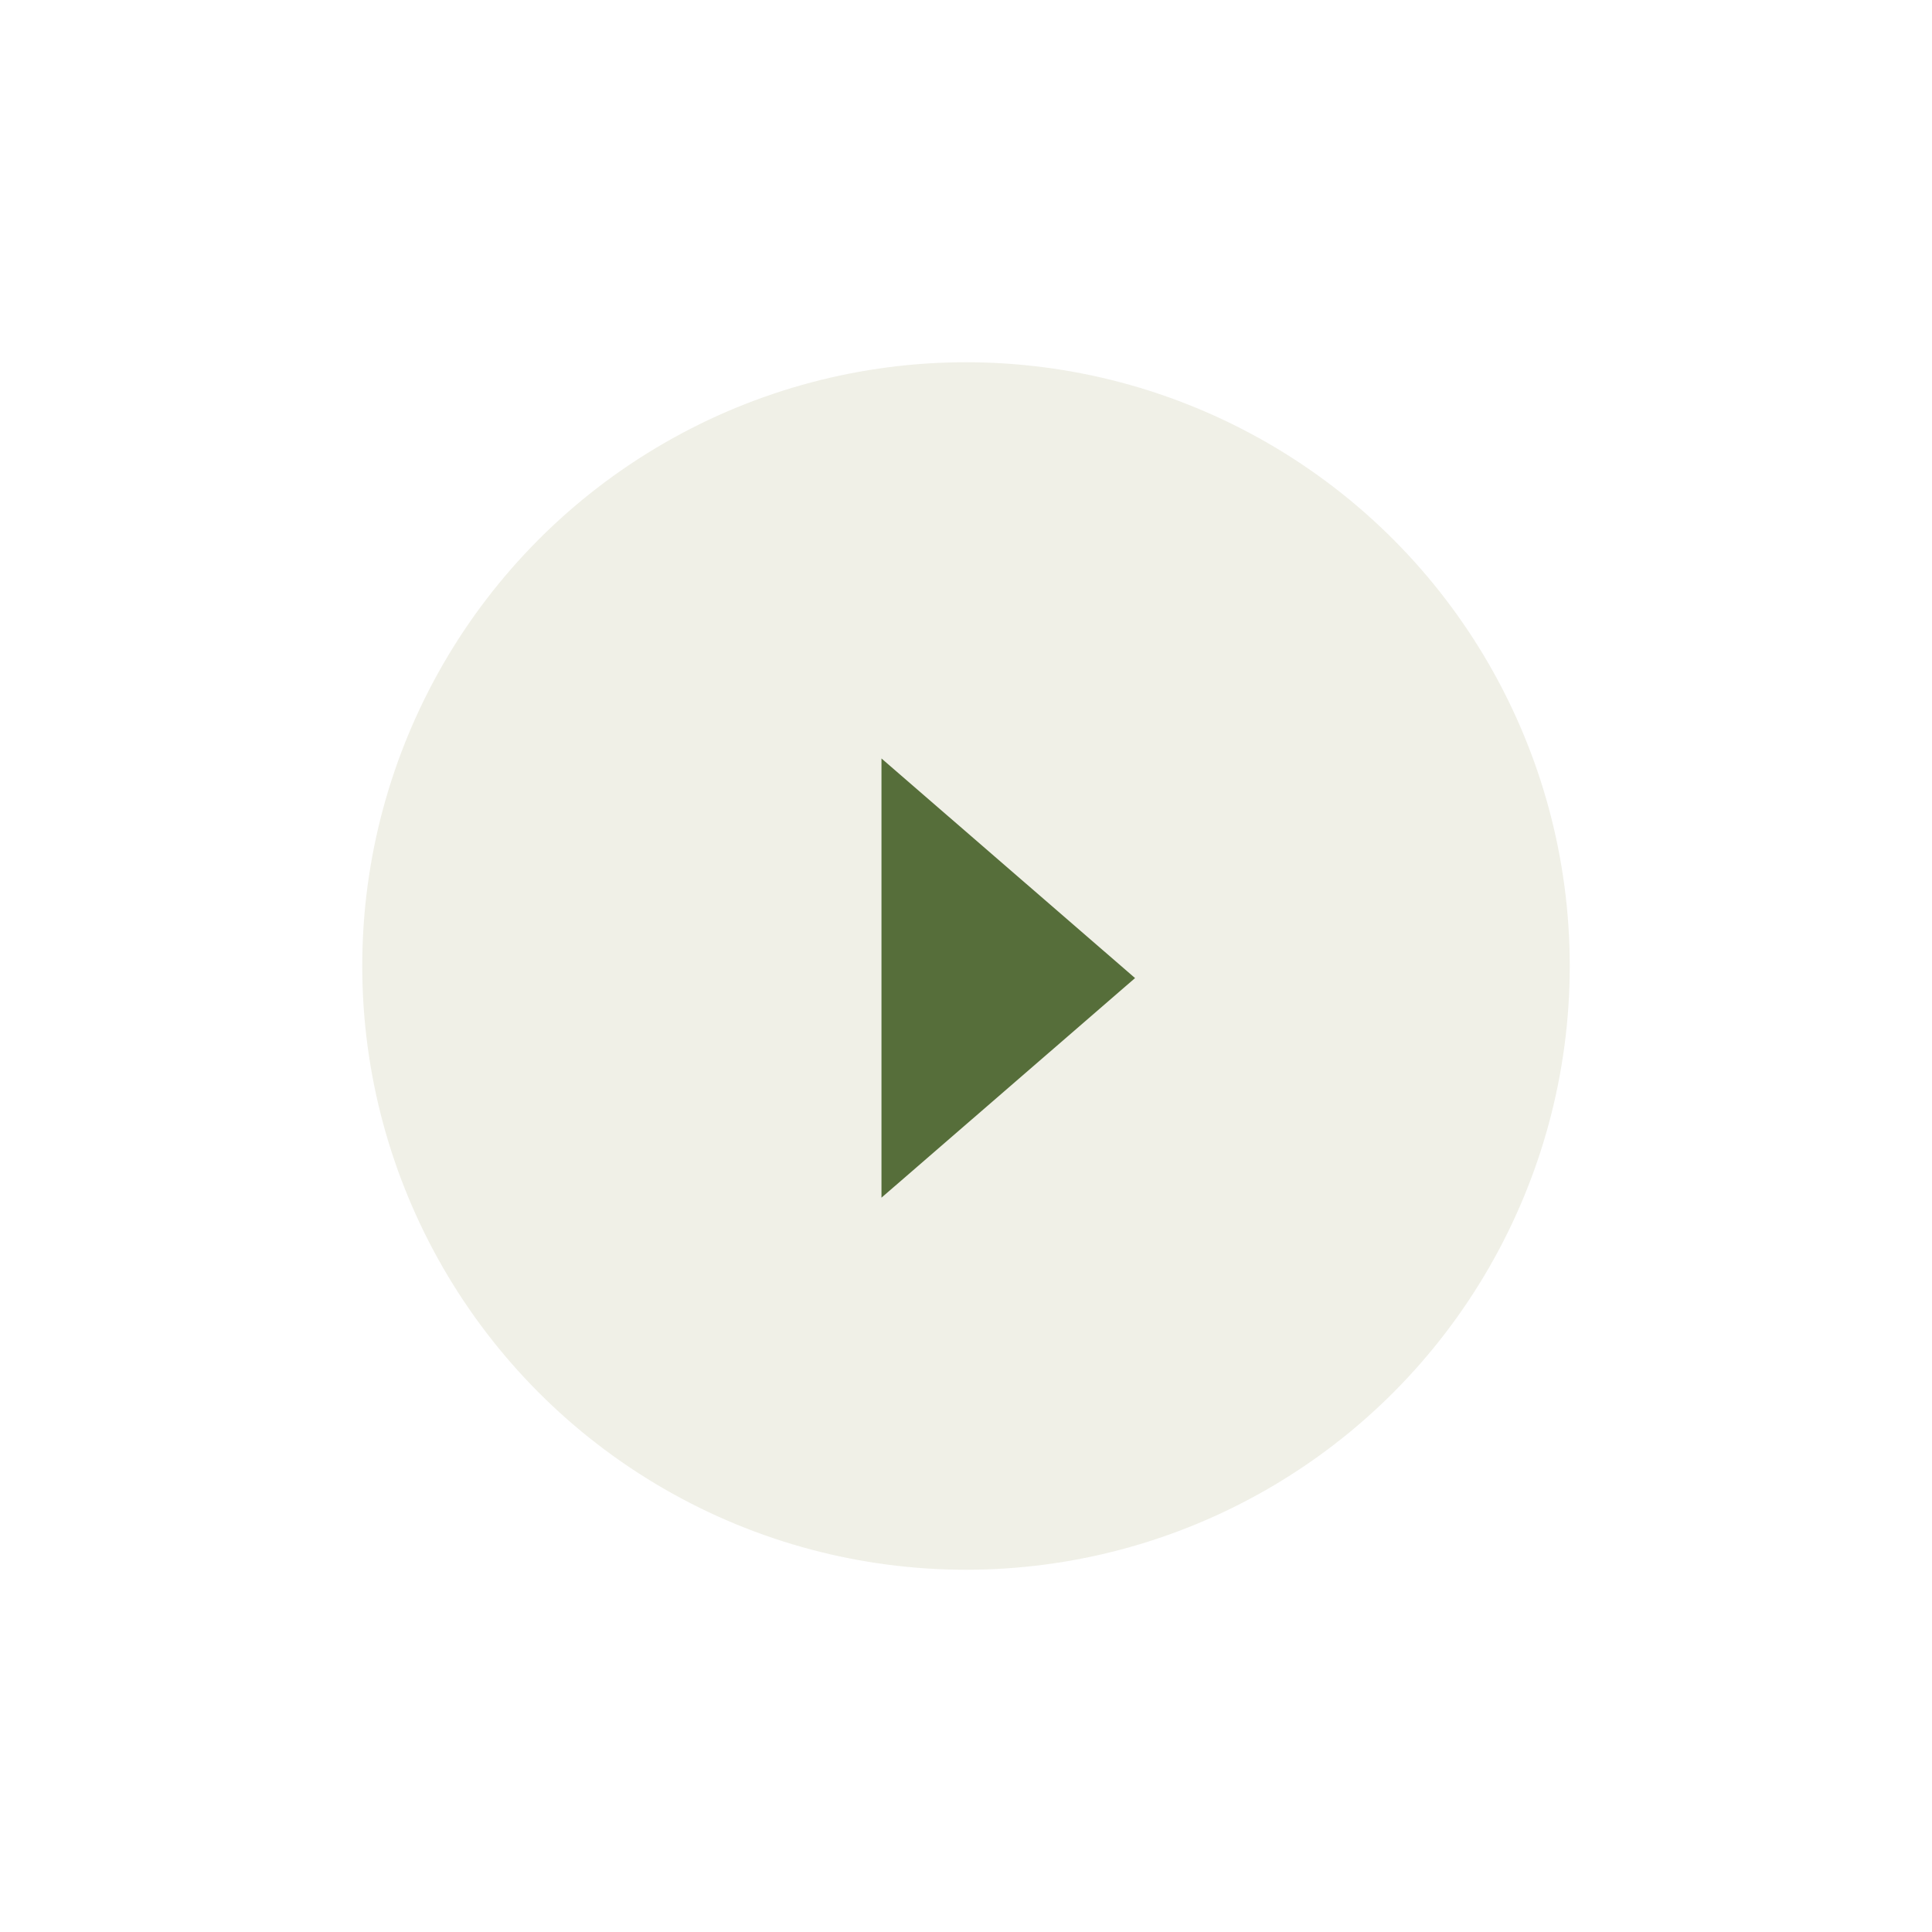 <?xml version="1.0" encoding="UTF-8"?> <svg xmlns="http://www.w3.org/2000/svg" width="80" height="80" viewBox="0 0 80 80" fill="none"><g filter="url(#filter0_b_37_12)"><circle cx="40" cy="40" r="25" fill="#F0F0E7"></circle></g><path d="M47 40.5L36.5 49.593V31.407L47 40.5Z" fill="#566E3A"></path><defs><filter id="filter0_b_37_12" x="-5" y="-5" width="90" height="90" filterUnits="userSpaceOnUse" color-interpolation-filters="sRGB"><feFlood flood-opacity="0" result="BackgroundImageFix"></feFlood><feGaussianBlur in="BackgroundImageFix" stdDeviation="10"></feGaussianBlur><feComposite in2="SourceAlpha" operator="in" result="effect1_backgroundBlur_37_12"></feComposite><feBlend mode="normal" in="SourceGraphic" in2="effect1_backgroundBlur_37_12" result="shape"></feBlend></filter></defs></svg> 